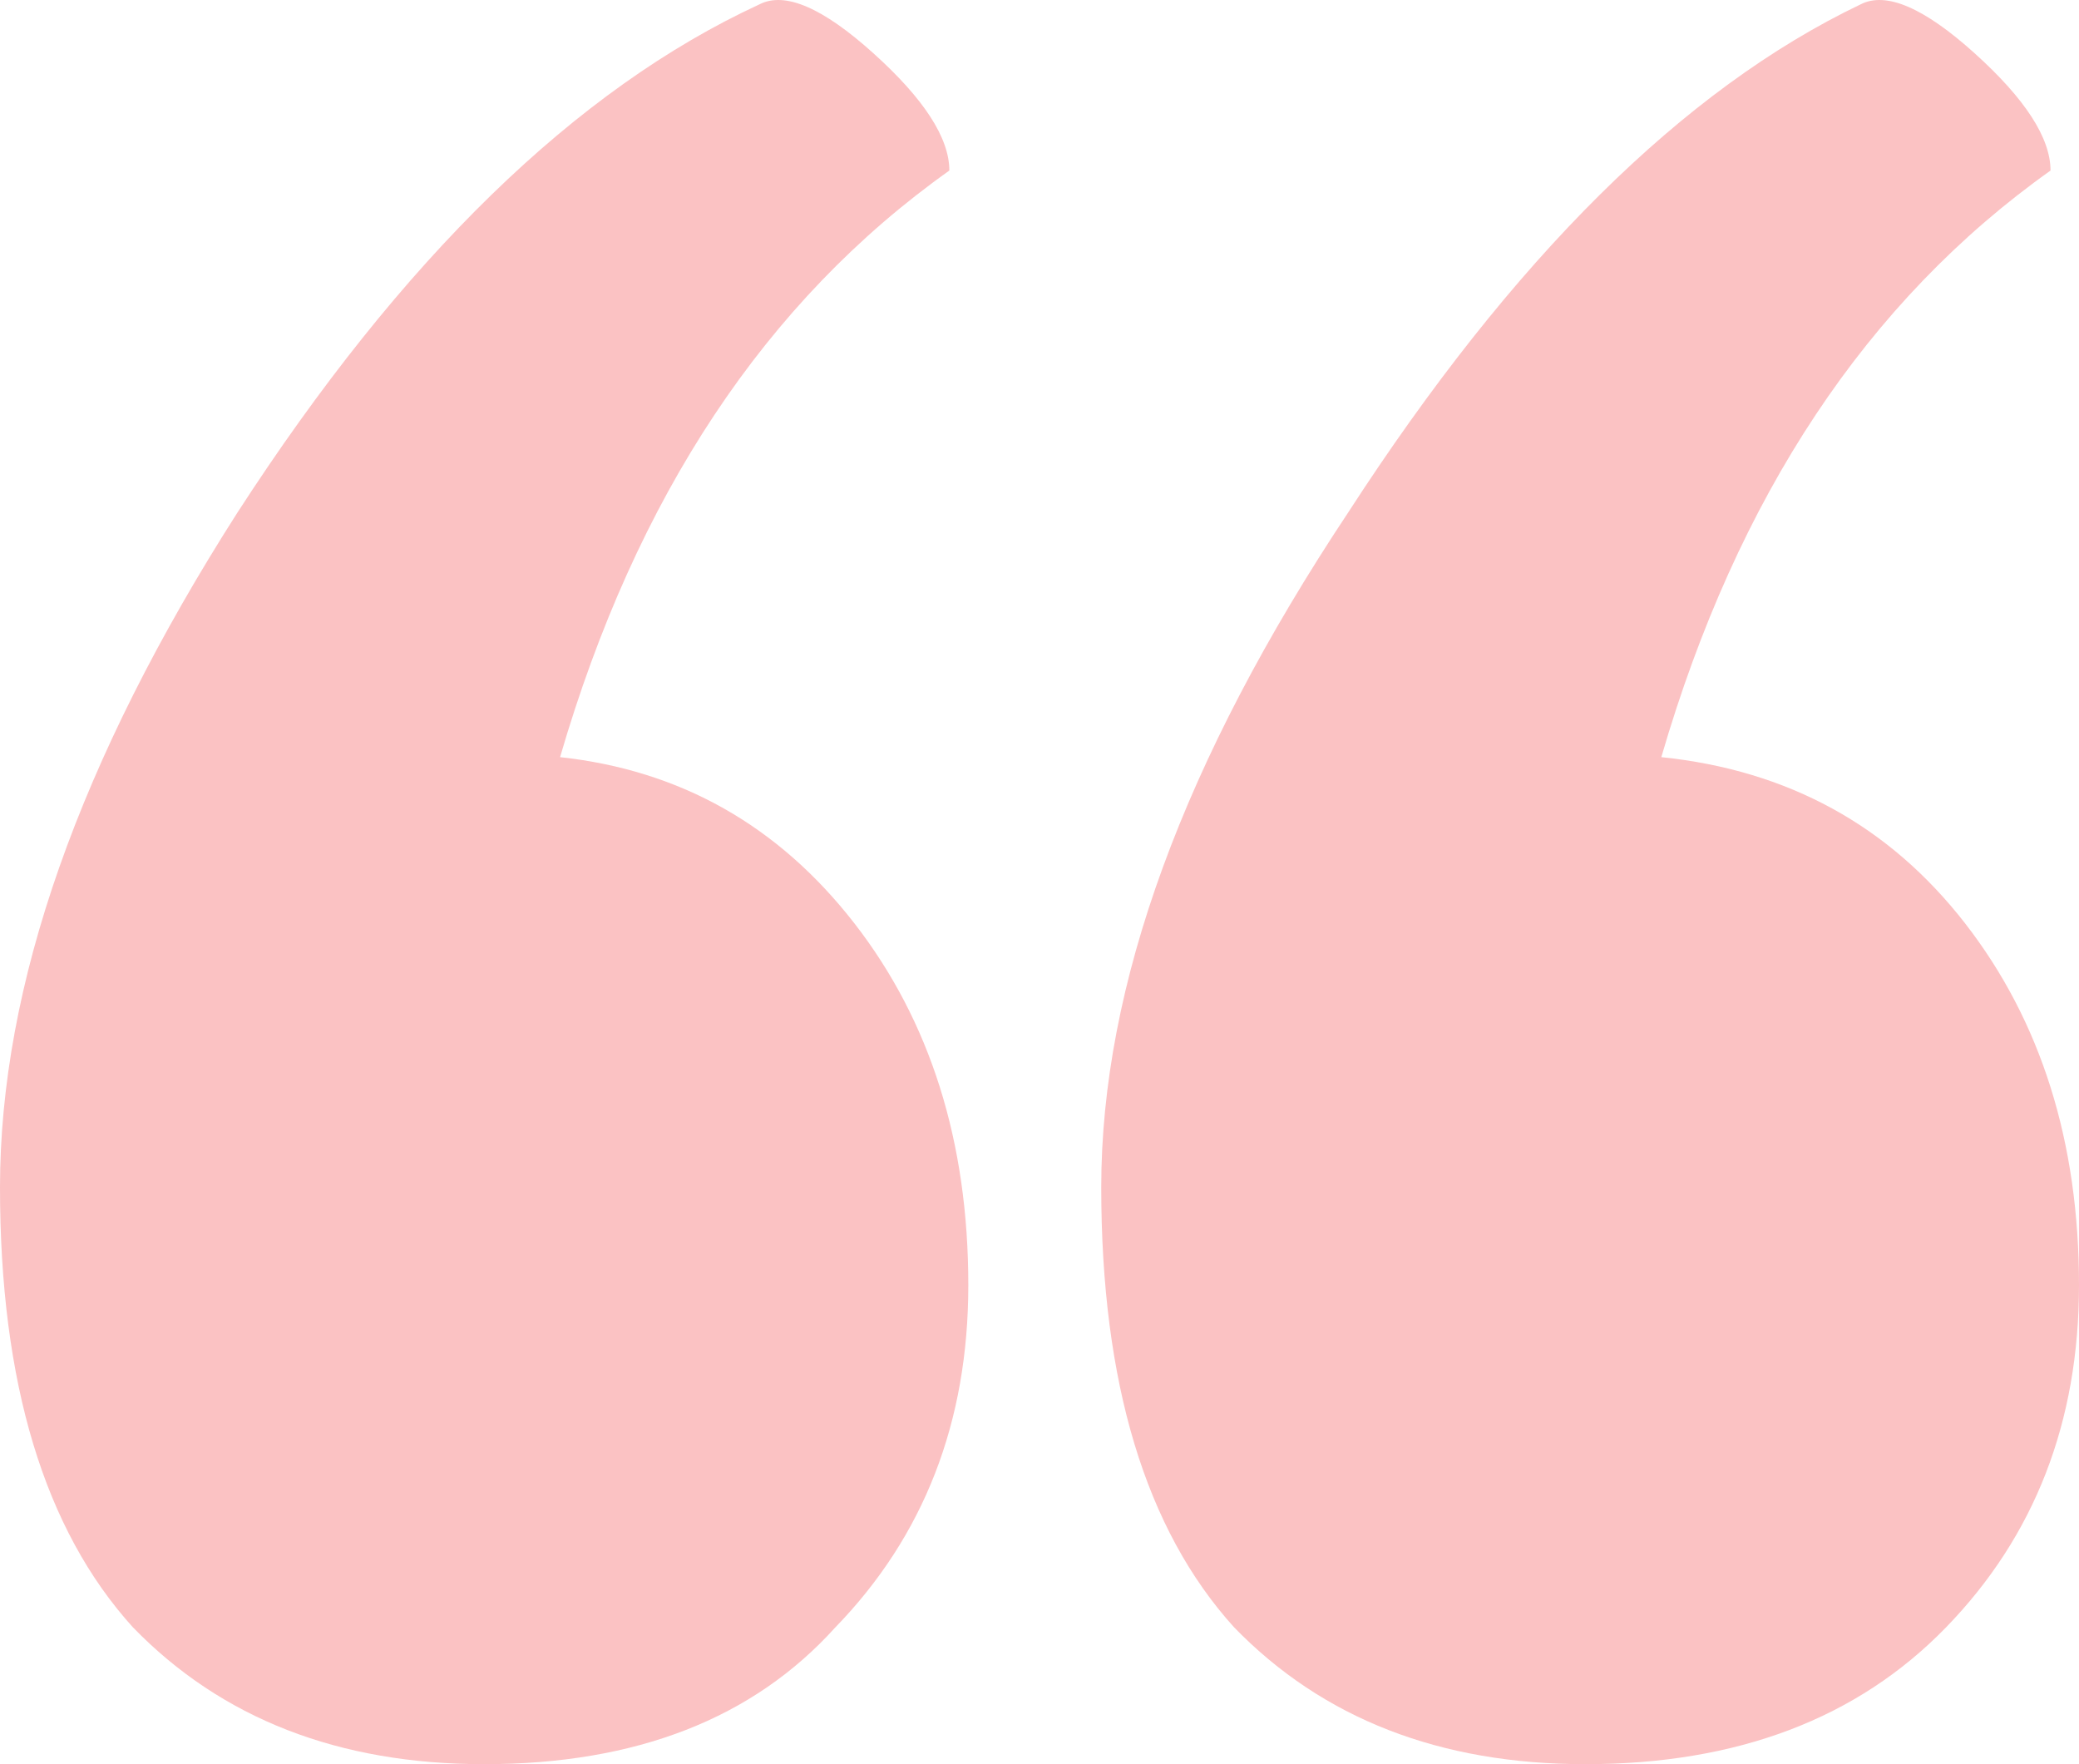 <svg width="33" height="28" viewBox="0 0 33 28" fill="none" xmlns="http://www.w3.org/2000/svg">
<path d="M26.37 12.017C28.379 12.224 29.986 13.103 31.192 14.655C32.397 16.207 33 18.121 33 20.397C33 22.569 32.297 24.379 30.89 25.828C29.484 27.276 27.575 28 25.164 28C22.854 28 20.995 27.276 19.589 25.828C18.183 24.276 17.48 21.948 17.48 18.845C17.48 15.638 18.785 12.069 21.397 8.138C24.009 4.103 26.721 1.414 29.534 0.069C29.936 -0.138 30.539 0.121 31.343 0.845C32.146 1.569 32.548 2.19 32.548 2.707C29.635 4.776 27.575 7.879 26.37 12.017ZM8.89 12.017C10.799 12.224 12.356 13.103 13.562 14.655C14.767 16.207 15.37 18.121 15.37 20.397C15.37 22.569 14.667 24.379 13.26 25.828C11.954 27.276 10.096 28 7.685 28C5.374 28 3.516 27.276 2.11 25.828C0.703 24.276 0 21.948 0 18.845C0 15.638 1.256 12.069 3.767 8.138C6.379 4.103 9.142 1.414 12.055 0.069C12.457 -0.138 13.059 0.121 13.863 0.845C14.667 1.569 15.069 2.19 15.069 2.707C12.155 4.776 10.096 7.879 8.89 12.017Z" fill="#FBC2C3"/>
</svg>
